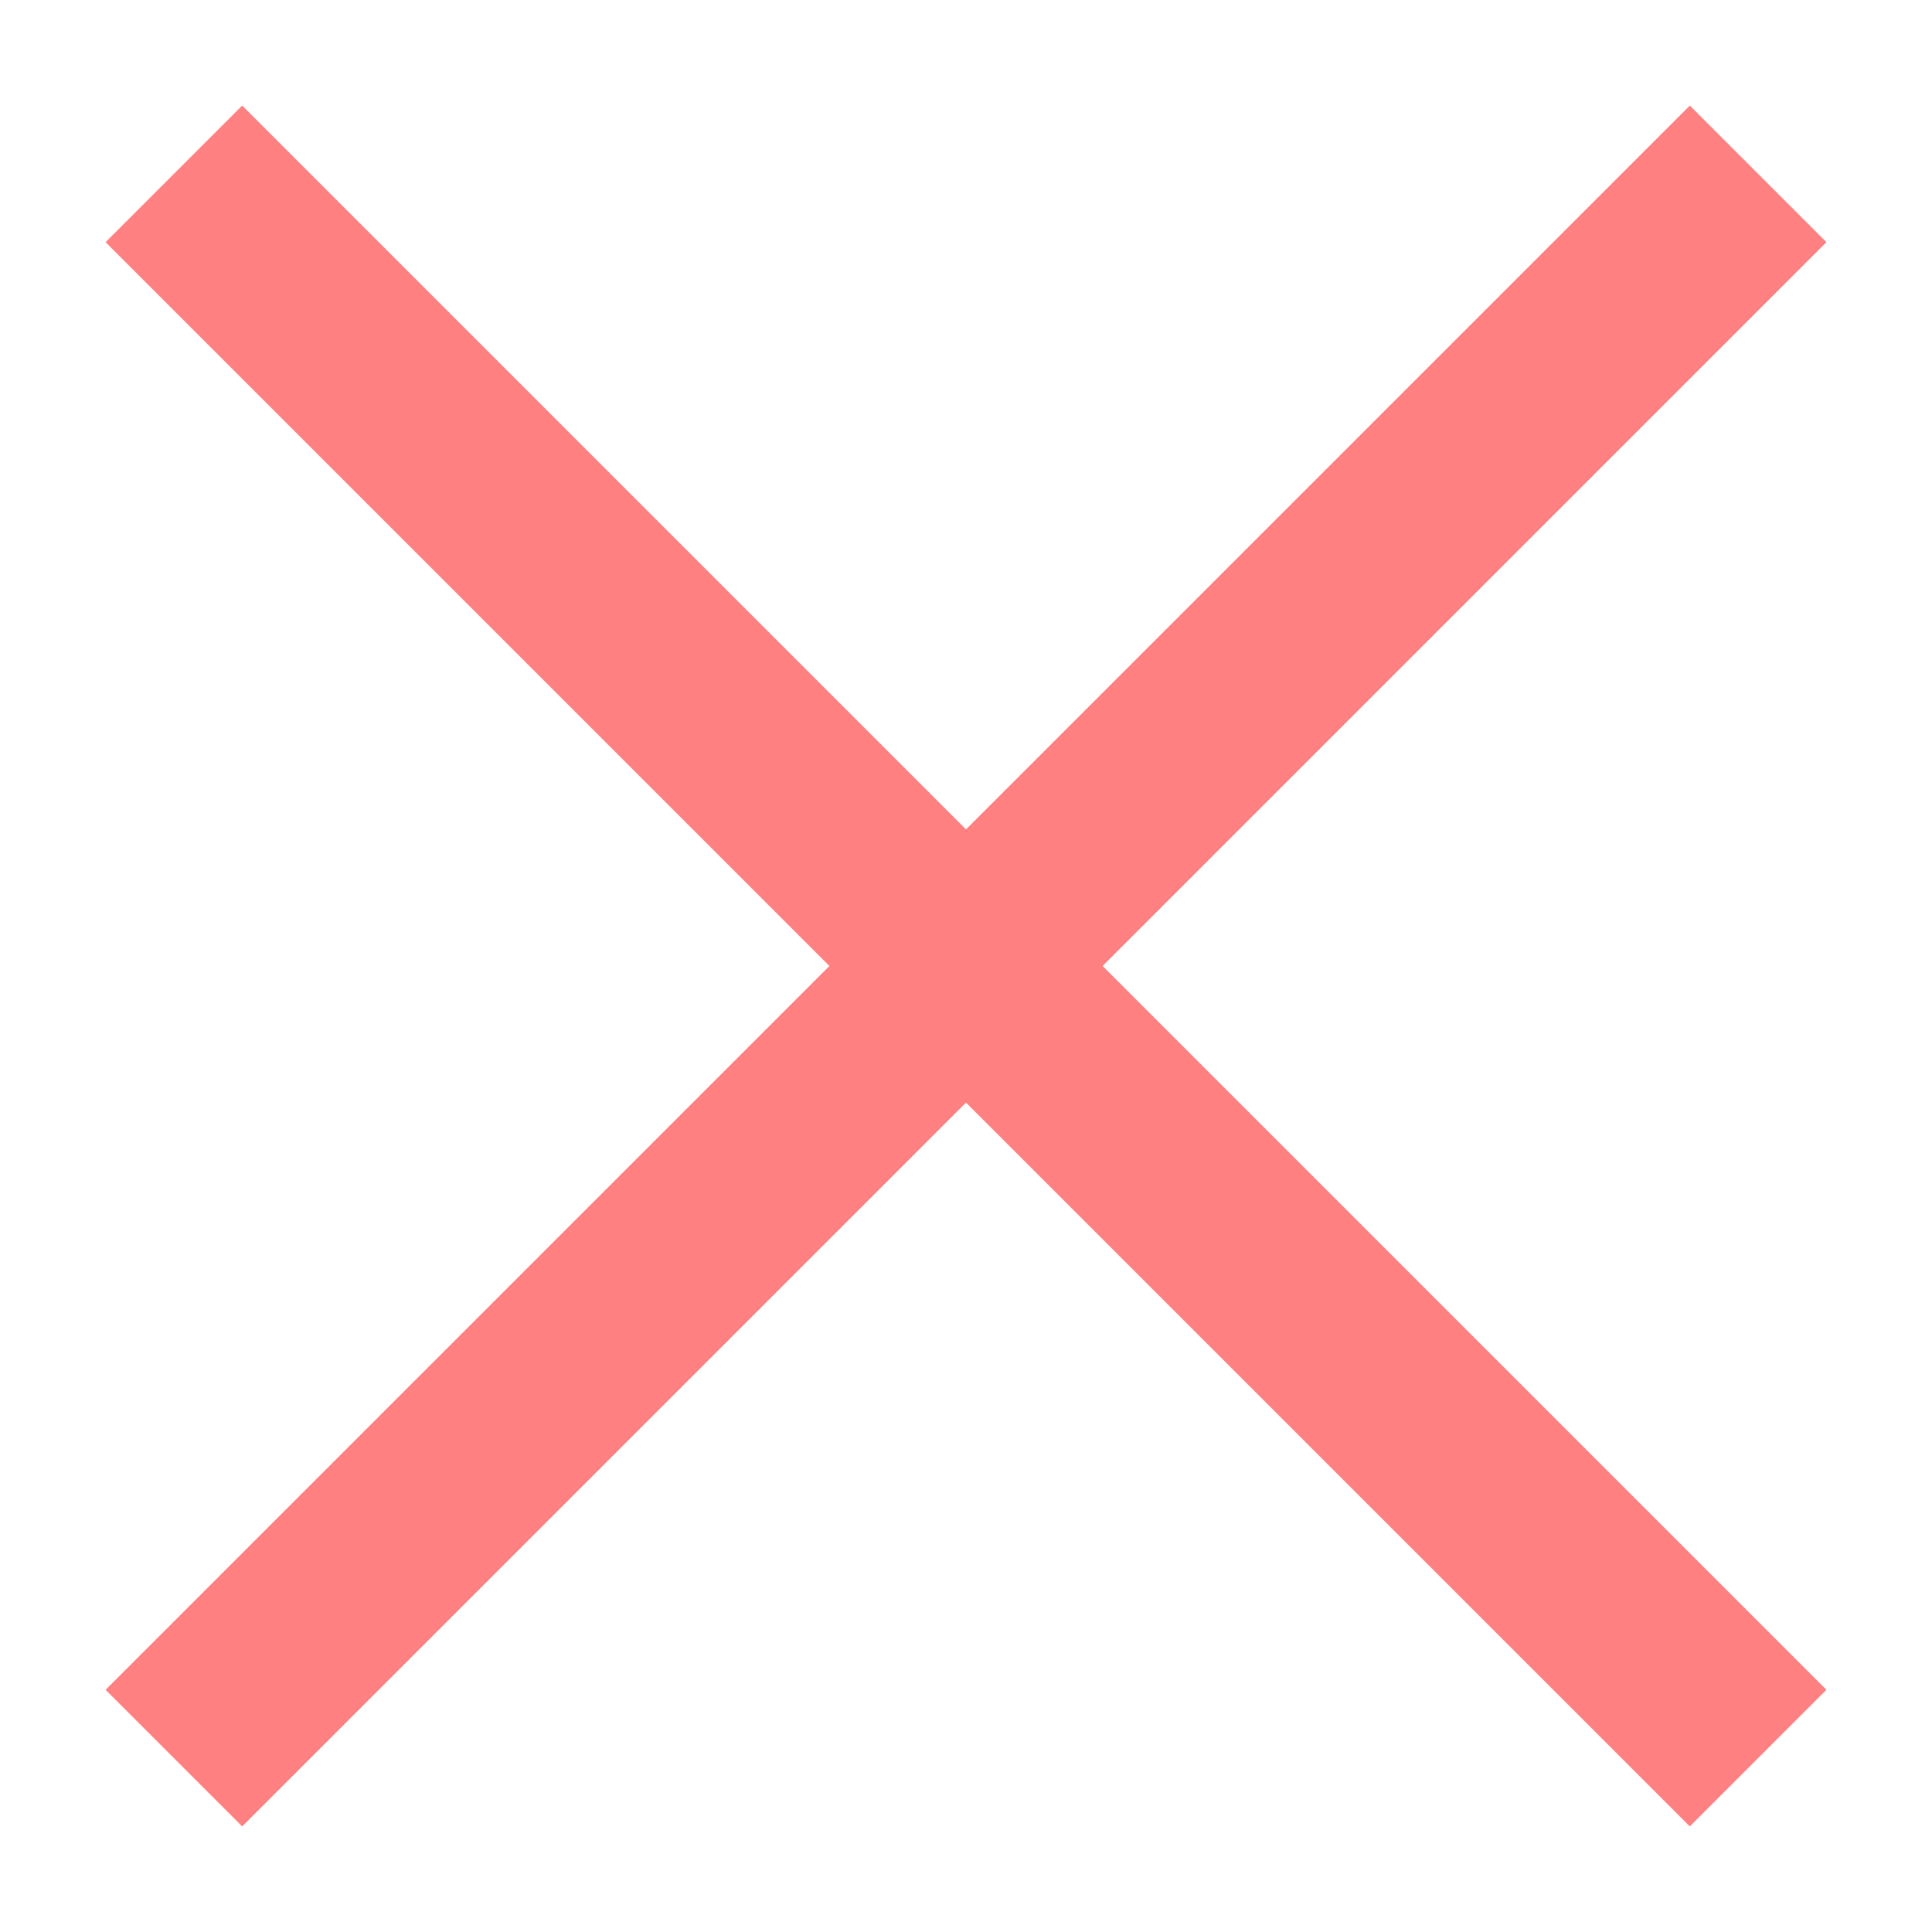<?xml version="1.0" encoding="UTF-8"?>
<svg id="_レイヤー_1" xmlns="http://www.w3.org/2000/svg" version="1.1" viewBox="0 0 20 20">
  <!-- Generator: Adobe Illustrator 29.8.2, SVG Export Plug-In . SVG Version: 2.1.1 Build 3)  -->
  <defs>
    <style>
      .st0 {
        fill: none;
        stroke: #ff8080;
        stroke-width: 2px;
      }
    </style>
  </defs>
  <line class="st0" x1="1.8" y1="1.8" x2="18.2" y2="18.2"/>
  <line class="st0" x1="1.8" y1="18.2" x2="18.2" y2="1.8"/>
</svg>